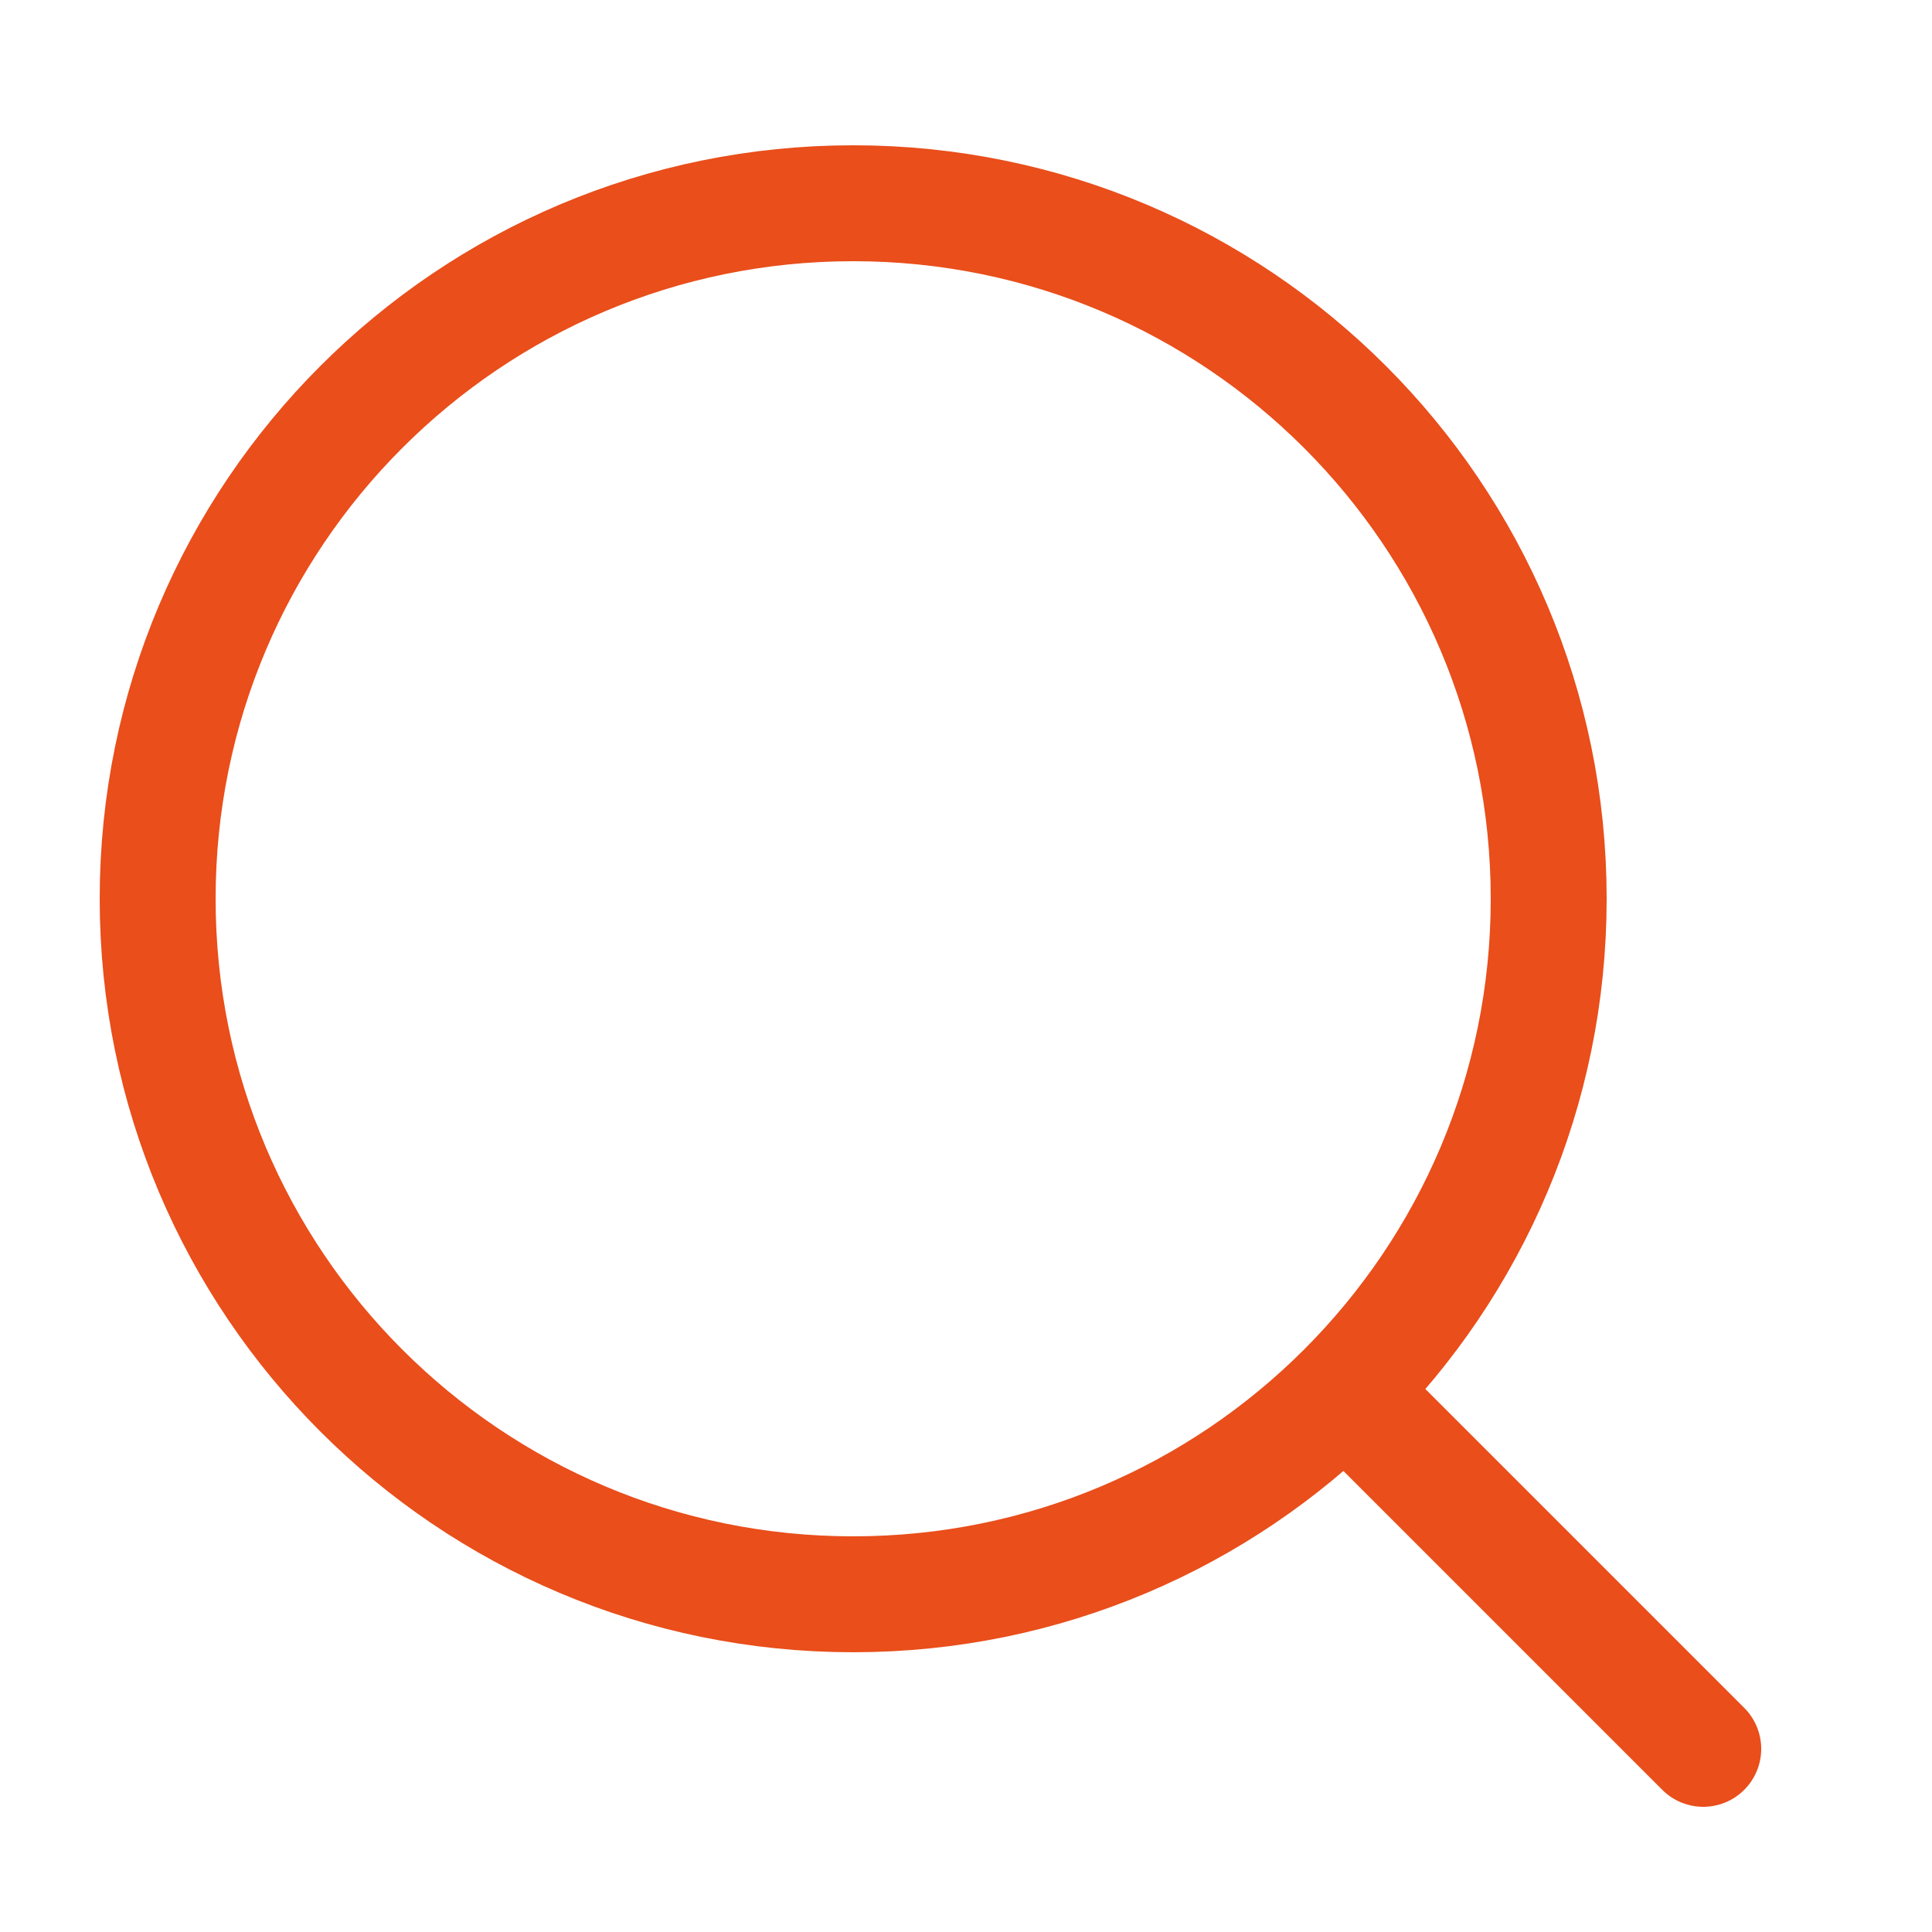 <svg width="25" height="25" viewBox="0 0 25 25" fill="none" xmlns="http://www.w3.org/2000/svg">
<path d="M17.54 18.13L22.04 22.63" stroke="#E94E1B" stroke-width="1.5" stroke-linecap="round" stroke-linejoin="round"/>
<path d="M20.04 11.63C20.04 6.659 16.011 2.63 11.04 2.63C6.069 2.63 2.04 6.659 2.04 11.63C2.04 16.601 6.069 20.63 11.04 20.63C16.011 20.63 20.04 16.601 20.04 11.63Z" stroke="#E94E1B" stroke-width="1.5" stroke-linejoin="round"/>
</svg>
